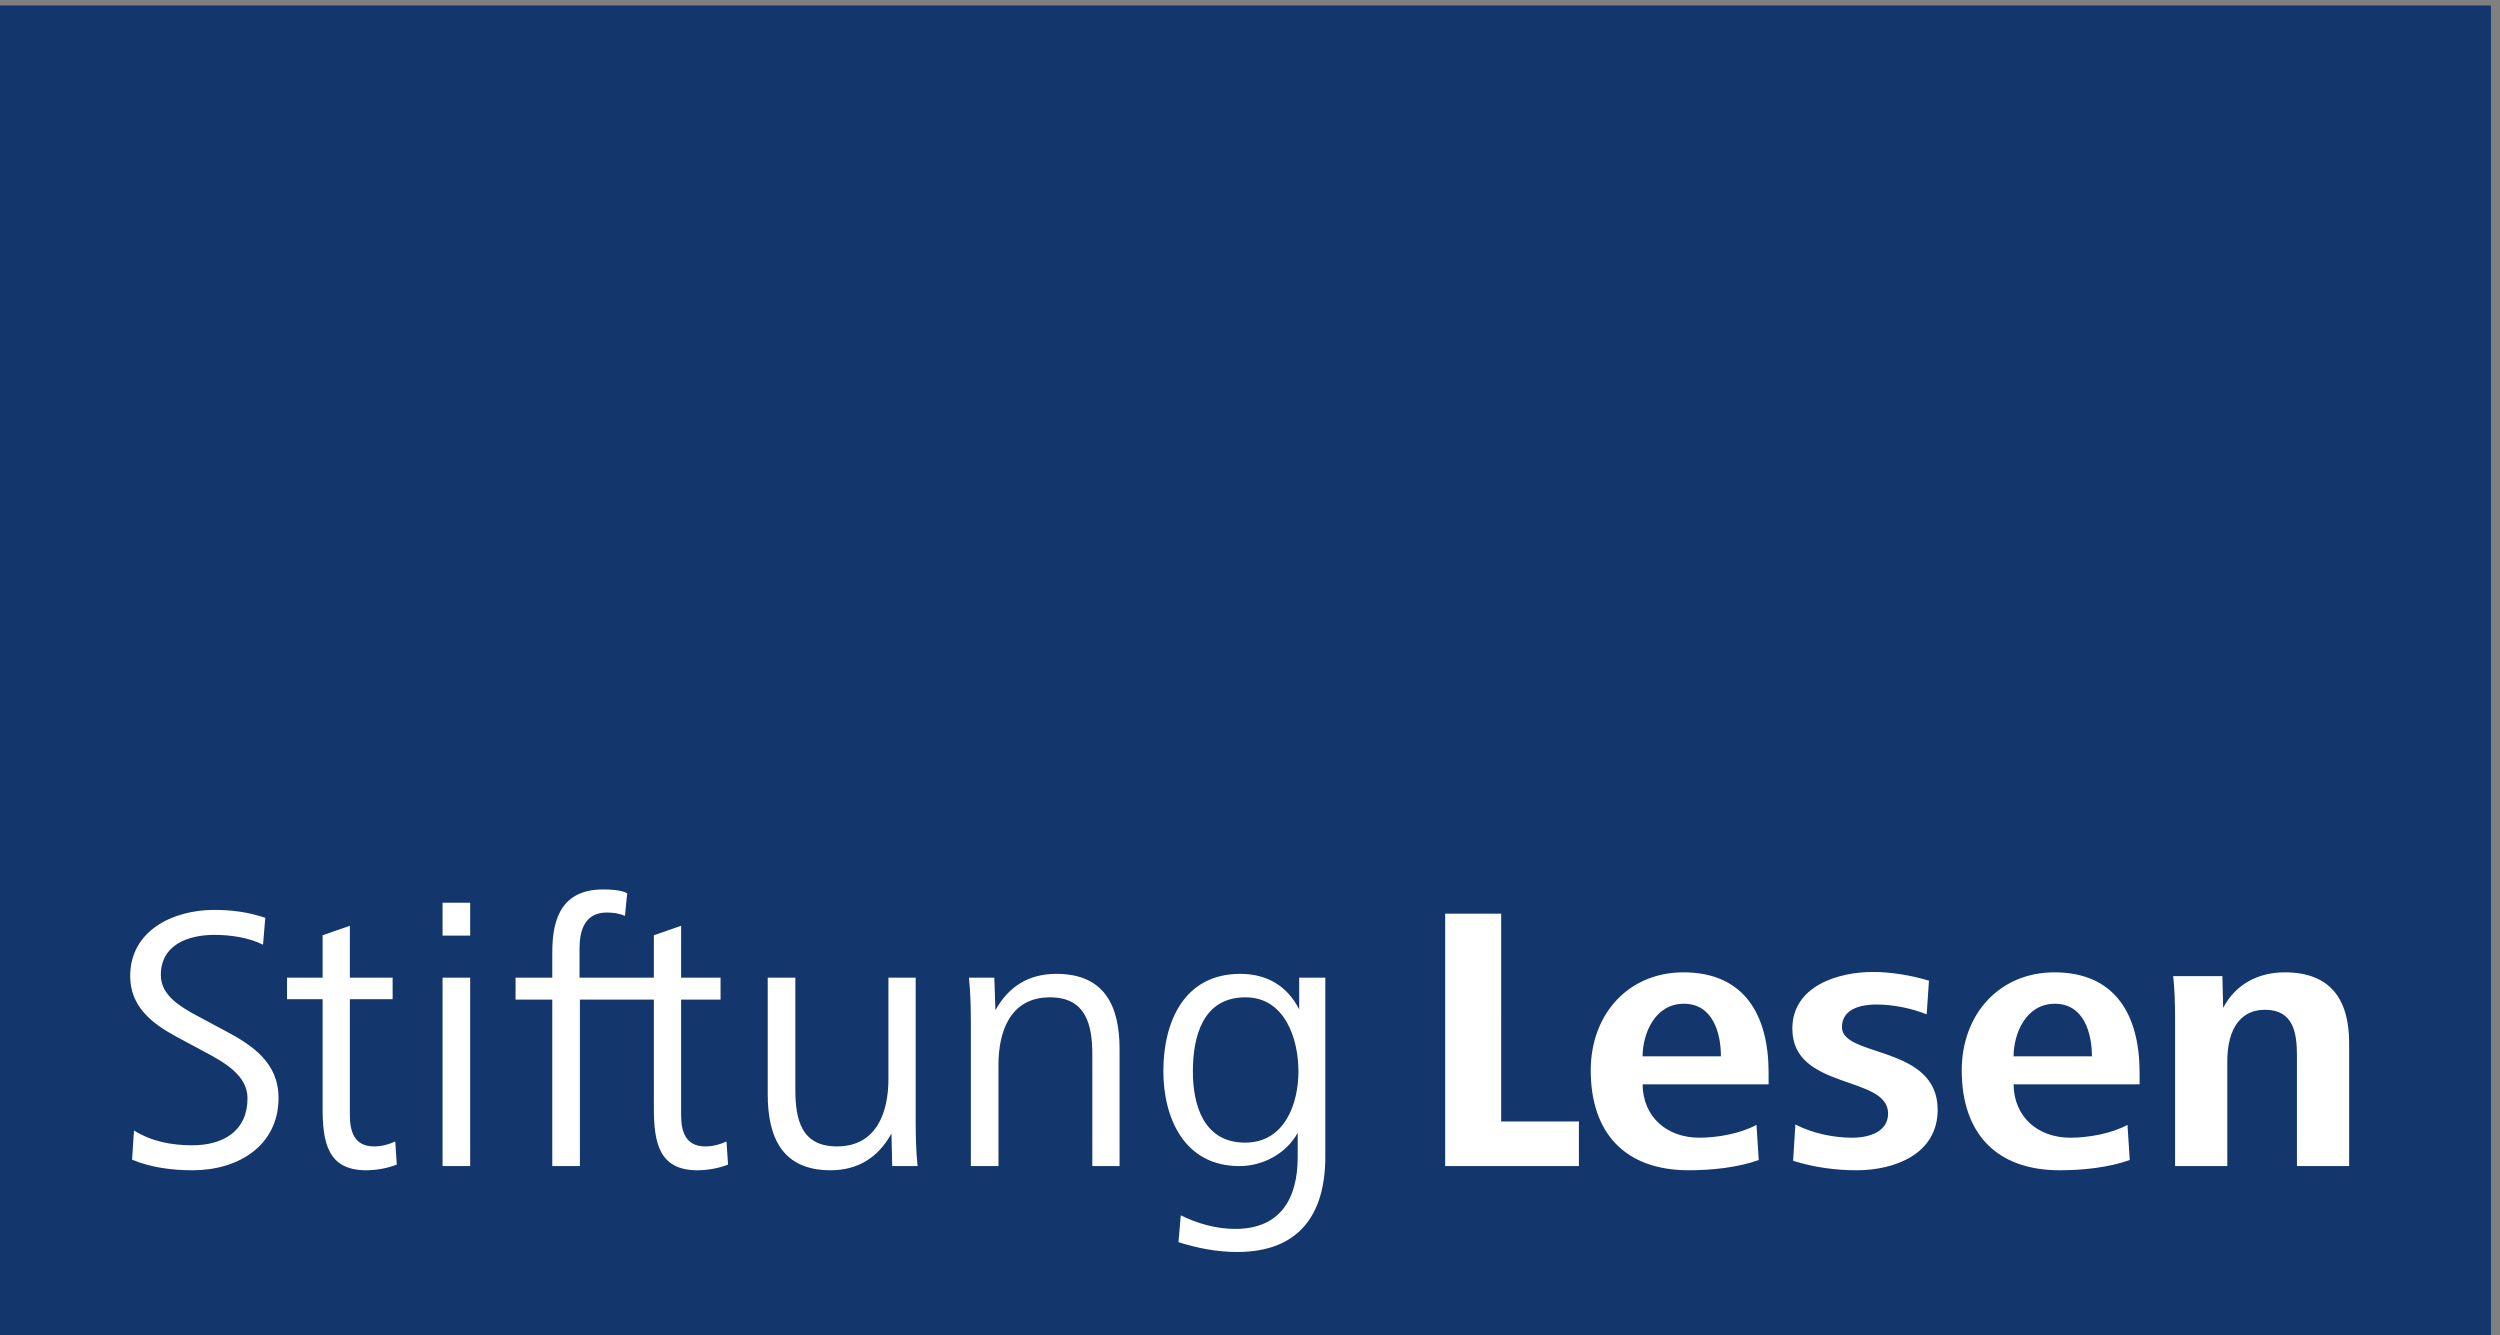 <?xml version="1.0" encoding="UTF-8" standalone="no"?>
<!-- Created with Inkscape (http://www.inkscape.org/) -->

<svg
   width="100mm"
   height="53.4mm"
   viewBox="0 0 100 53.4"
   version="1.1"
   id="svg1"
   xml:space="preserve"
   xmlns="http://www.w3.org/2000/svg"
   xmlns:svg="http://www.w3.org/2000/svg"><rect x="0" y="0" width="100" height="53.4" fill="#808080" stroke="none"/><defs
     id="defs1" /><g
     id="g1"
     transform="matrix(0.265,0,0,0.265,170.396,-53.928)"><g
       id="group-R5"
       transform="translate(-644.017,203.821)"><path
         id="path2"
         d="M 0,1513.7 H 2834.65 V -0.012 H 0 V 1513.7"
         style="fill:#13366d;fill-opacity:1;fill-rule:evenodd;stroke:none"
         transform="matrix(0.133,0,0,-0.133,0,201.827)" /><path
         id="path3"
         d="m 2381.76,321.031 c 0,27.047 -9.45,59.707 -42.1,59.707 -33.06,0 -46.8,-34.367 -46.8,-59.707 z m 54.1,-31.793 h -143 c 0.42,-37.359 27.91,-60.547 64.41,-60.547 20.63,0 46.82,4.719 64.85,14.59 l 2.58,-39.929 c -24.05,-8.59 -53.68,-11.602 -79.45,-11.602 -72.15,0 -111.23,42.09 -111.23,113.398 0,63.973 42.95,111.223 105.21,111.223 69.15,0 96.63,-48.519 96.63,-113.82 z m -229.17,-28.769 c 0,-50.25 -48.52,-68.719 -91.9,-68.719 -24.47,0 -48.96,3.441 -72.15,10.738 l 2.58,41.223 c 18.9,-9.871 42.95,-15.02 64.42,-15.02 19.76,0 40.8,6.879 40.8,27.489 0,43.8 -108.66,26.199 -108.66,96.211 0,48.519 51.97,64.41 91.48,64.41 21.05,0 43.38,-3.86 63.56,-9.871 l -2.58,-38.231 c -17.17,6.879 -38.22,11.172 -57.12,11.172 -16.31,0 -39.08,-4.293 -39.08,-25.769 0,-34.352 108.65,-20.18 108.65,-93.633 z m -245.98,60.562 c 0,27.047 -9.46,59.707 -42.09,59.707 -33.07,0 -46.81,-34.367 -46.81,-59.707 z m 54.11,-31.793 h -143.01 c 0.42,-37.359 27.91,-60.547 64.42,-60.547 20.61,0 46.8,4.719 64.84,14.59 l 2.58,-39.929 c -24.05,-8.59 -53.68,-11.602 -79.46,-11.602 -72.14,0 -111.23,42.09 -111.23,113.398 0,63.973 42.95,111.223 105.23,111.223 69.15,0 96.63,-48.519 96.63,-113.82 z M 1799.53,196.48 h -151.77 v 286.469 h 63.55 V 247.16 h 88.22 z m -318.29,107.372 c 0,37.359 -15.46,84.179 -60.13,84.179 -48.52,0 -59.69,-44.672 -59.69,-84.179 0,-36.93 11.59,-80.743 59.27,-80.743 45.53,0 60.55,45.102 60.55,80.743 z m 30.49,-96.641 c 0,-66.563 -30.49,-108.223 -100.06,-108.223 -22.33,0 -45.1,4.293 -66.58,11.16 l 2.59,30.5 c 18.89,-9.449 40.37,-15.457 61.84,-15.457 51.54,0 70.87,34.77 70.87,81.598 v 27.492 c -12.9,-23.621 -39.53,-37.801 -66.15,-37.801 -63.13,0 -86.32,55.399 -86.32,107.809 0,56.68 24.05,110.371 87.18,110.371 30.06,0 53.25,-13.32 66.99,-40.371 v 36.07 h 29.64 z m -792.289,298.93 -2.57,-25.77 c -6.445,3 -13.746,3.867 -20.617,3.867 -32.211,0 -30.922,-33.918 -30.922,-45.109 v -28.77 h 84.363 v 48.102 l 30.926,10.738 v -58.84 h 44.754 v -24.91 H 780.621 V 254.461 c 0,-18.891 5.156,-35.652 27.484,-35.652 8.594,0 16.325,2.152 24.051,5.589 l 1.723,-26.199 c -10.738,-4.289 -23.625,-6.449 -34.793,-6.449 -43.809,0 -49.391,31.789 -49.391,70.871 V 385.449 H 665.762 V 196.48 H 634.41 v 188.969 h -41.66 v 24.91 h 41.66 v 27.493 c 0,30.488 5.156,72.589 57.547,72.589 8.16,0 20.188,-0.441 27.484,-4.3 z M 1278.23,196.48 h -30.92 v 126.7 c 0,33.929 -7.3,64.851 -48.1,64.851 -44.67,0 -58.41,-38.23 -58.41,-76.441 V 196.48 h -31.35 v 163.641 c 0,16.75 -0.43,33.5 -2.15,50.238 h 28.77 l 1.29,-36.937 c 15.04,27.066 37.8,41.238 69.15,41.238 54.54,0 71.72,-36.082 71.72,-85.469 z m -229.25,0 h -28.78 l -0.85,36.93 c -15.03,-27.051 -37.791,-41.66 -69.147,-41.66 -54.539,0 -71.285,36.941 -71.285,86.328 v 132.281 h 31.348 V 283.672 c 0,-33.934 6.437,-64.863 47.238,-64.863 44.666,0 58.406,38.222 58.406,76.453 v 115.097 h 30.93 V 246.73 c 0,-16.75 0.43,-33.492 2.14,-50.25 z m -507.746,0 h -31.351 v 213.879 h 31.351 z m 0,261.559 h -31.351 v 37.359 h 31.351 z m -83.3,-259.84 c -10.743,-4.289 -23.629,-6.449 -34.789,-6.449 -43.809,0 -49.395,31.789 -49.395,70.871 v 123.25 h -40.367 v 24.488 h 40.367 v 48.102 l 30.93,10.738 v -58.84 h 48.527 V 385.871 H 404.68 v -131.41 c 0,-18.891 5.156,-35.652 27.476,-35.652 8.598,0 16.328,2.152 24.055,5.589 z m -134.211,75.582 c 0,-53.691 -45.094,-82.031 -97.489,-82.031 -23.191,0 -47.242,3.012 -68.714,12.031 l 2.148,33.071 c 20.184,-12.454 42.52,-16.762 66.133,-16.762 34.797,0 62.707,15.898 62.707,53.269 0,25.762 -24.914,40.371 -51.106,54.102 l -29.632,15.898 c -27.918,15.039 -52.399,34.36 -52.399,68.719 0,51.973 48.953,75.172 95.344,75.172 19.754,0 39.504,-2.59 57.976,-9.02 l -2.578,-30.492 c -15.894,8.153 -37.363,11.16 -54.972,11.16 -30.063,0 -60.985,-11.16 -60.985,-45.527 0,-22.332 20.188,-35.211 42.949,-47.242 l 29.629,-15.891 c 31.786,-16.75 60.989,-36.508 60.989,-76.457 z M 2673.7,196.48 h -59.26 v 125.84 c 0,25.758 -4.3,51.539 -36.09,51.539 -33.48,0 -42.94,-30.07 -42.94,-58.41 V 196.48 h -59.26 v 167.5 c 0,15.891 -0.43,32.211 -2.15,48.098 h 55.84 L 2530.69,376 c 14.18,27.07 39.95,40.371 70,40.371 51.97,0 73.01,-30.922 73.01,-80.301 V 196.48"
         style="fill:#ffffff;fill-opacity:1;fill-rule:nonzero;stroke:none"
         transform="matrix(0.133,0,0,-0.133,0,201.827)" /></g></g></svg>
